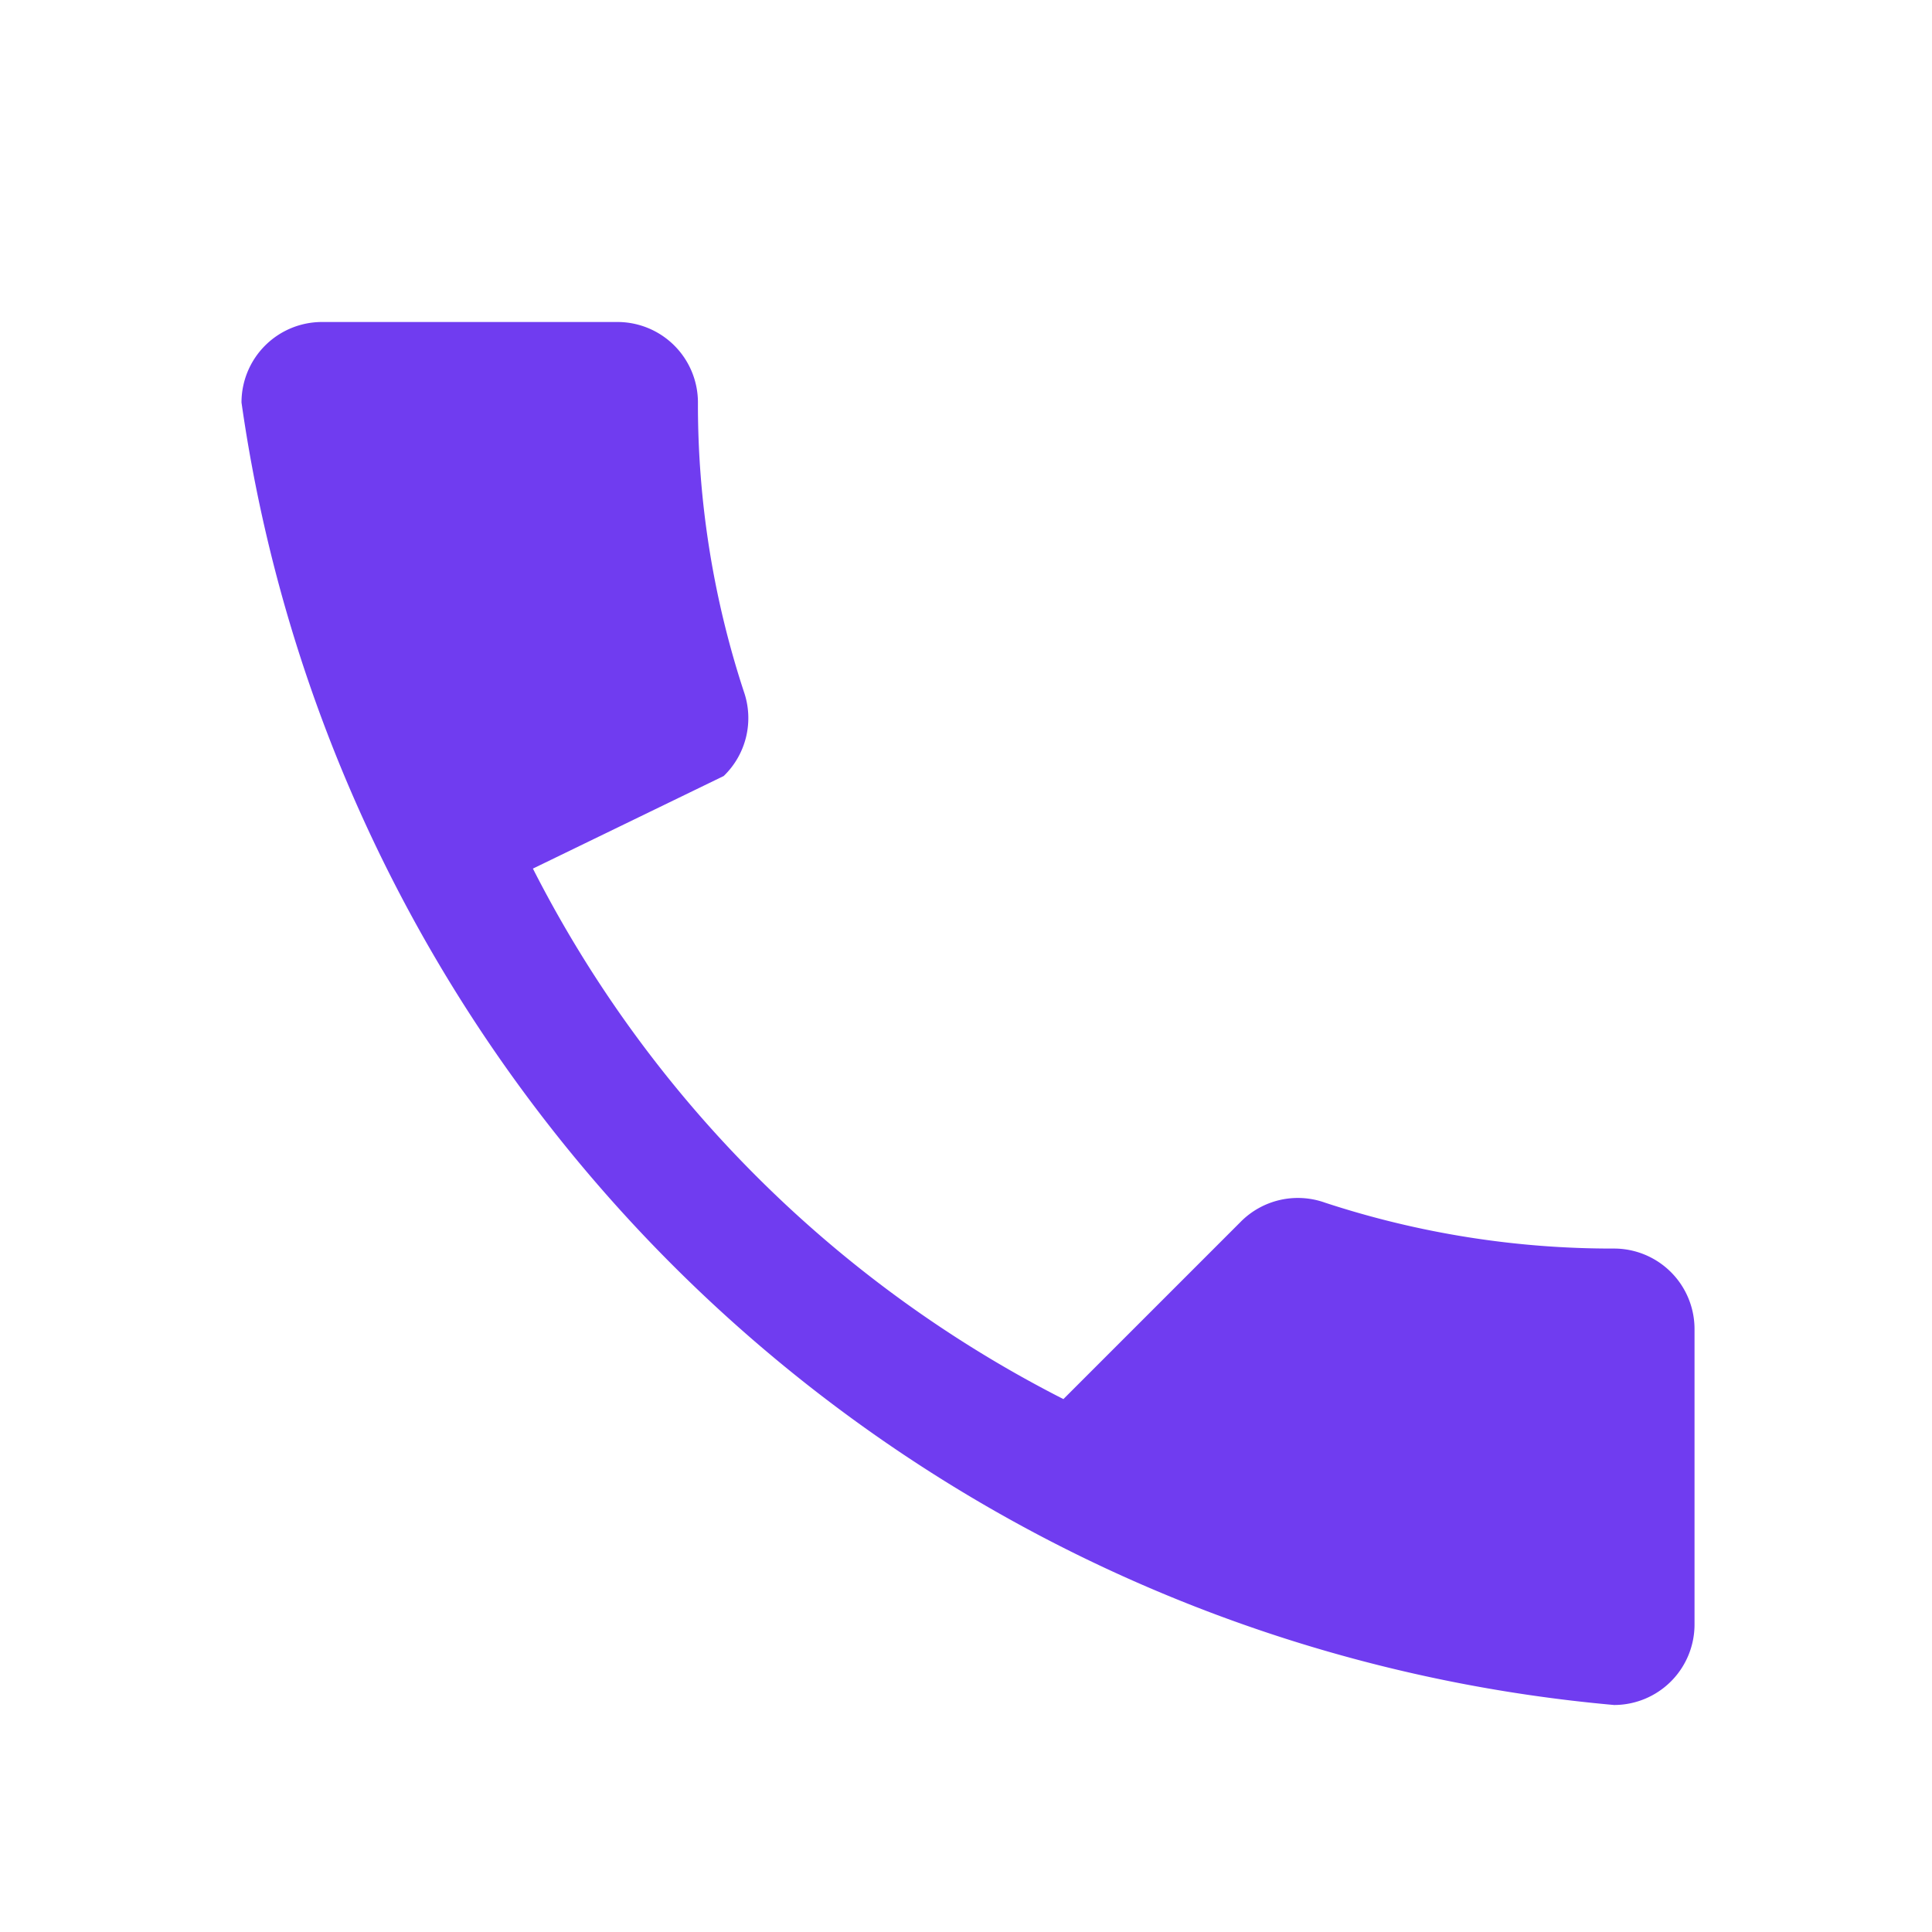 <svg xmlns="http://www.w3.org/2000/svg" viewBox="0 0 24 24" fill="#703CF0" width="24" height="24">
  <path d="M6.62 10.79a15.05 15.05 0 006.59 6.59l2.2-2.2a1 1 0 011.05-.24 11.42 11.42 0 003.59.57 1 1 0 011 1v3.67a1 1 0 01-1 1A18.92 18.92 0 013 5a1 1 0 011-1h3.67a1 1 0 011 1 11.42 11.42 0 00.57 3.59 1 1 0 01-.25 1.05z"/>
</svg>
